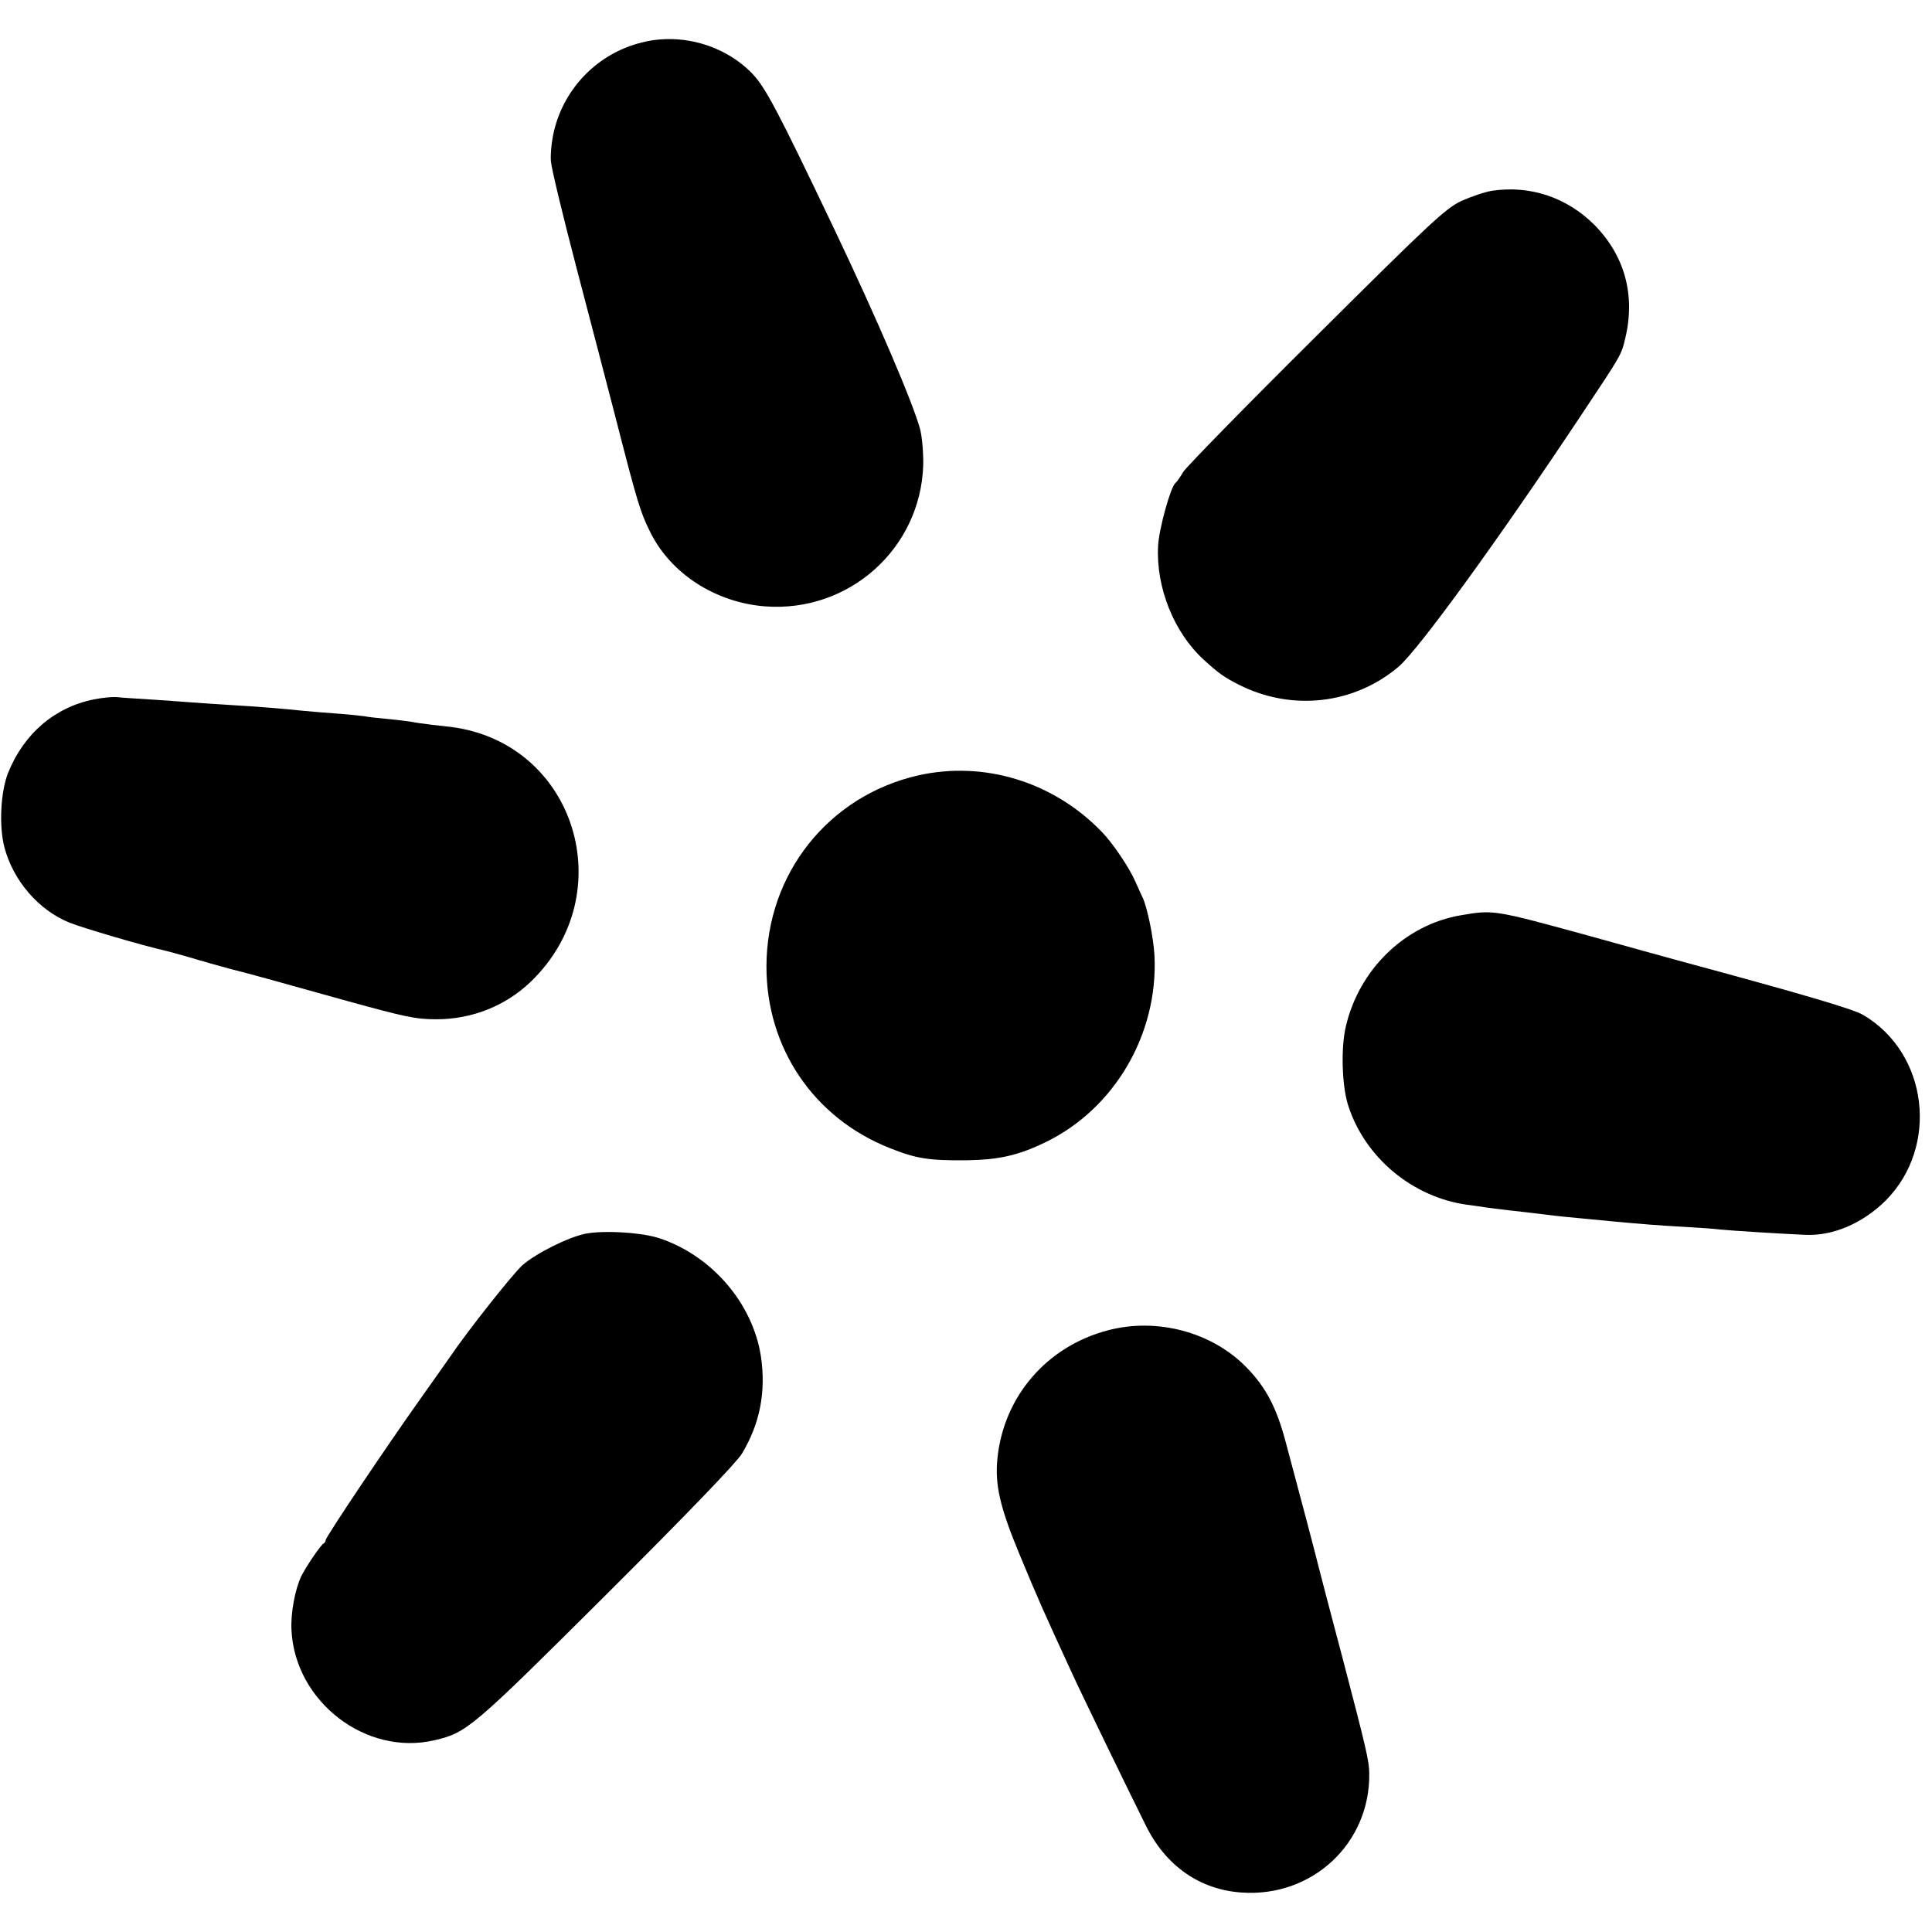 <?xml version="1.0" standalone="no"?>
<!DOCTYPE svg PUBLIC "-//W3C//DTD SVG 20010904//EN"
 "http://www.w3.org/TR/2001/REC-SVG-20010904/DTD/svg10.dtd">
<svg version="1.0" xmlns="http://www.w3.org/2000/svg"
 width="700pt" height="700pt" viewBox="0 0 700 700"
 preserveAspectRatio="xMidYMid meet">
<g transform="translate(0,700) scale(0.1,-0.1)"
fill="#000000" stroke="none">
<path d="M2325 6846 c-158 -39 -281 -164 -318 -322 -8 -33 -13 -81 -11 -108 2
-27 45 -204 95 -395 50 -190 111 -425 136 -521 83 -324 93 -355 128 -426 74
-152 237 -257 417 -271 304 -23 563 209 573 511 1 43 -4 102 -11 130 -25 94
-156 400 -309 721 -213 447 -253 520 -301 570 -101 103 -258 147 -399 111z"/>
<path d="M5407 6309 c-26 -4 -76 -21 -112 -37 -57 -27 -111 -77 -525 -489
-254 -252 -471 -474 -483 -493 -11 -19 -24 -37 -28 -40 -17 -12 -60 -166 -63
-228 -8 -150 57 -313 165 -412 55 -50 73 -63 128 -91 192 -97 418 -71 579 66
73 63 363 462 667 920 141 212 139 208 154 271 37 156 -3 299 -113 410 -100
99 -231 143 -369 123z"/>
<path d="M340 4466 c-143 -29 -254 -125 -311 -267 -27 -69 -33 -193 -13 -269
32 -121 124 -228 236 -273 50 -20 268 -84 349 -102 9 -2 48 -13 87 -24 39 -12
104 -30 144 -41 94 -24 133 -35 423 -116 211 -58 250 -67 326 -67 130 0 252
49 343 137 330 319 160 864 -289 922 -11 1 -42 5 -70 8 -27 3 -61 8 -75 11
-14 2 -52 7 -85 10 -33 3 -71 7 -85 10 -14 2 -61 7 -105 10 -44 3 -98 8 -120
10 -65 7 -164 15 -250 20 -44 3 -111 7 -150 10 -38 3 -108 8 -155 11 -47 3
-98 6 -115 8 -16 2 -55 -2 -85 -8z"/>
<path d="M3324 4190 c-323 -75 -546 -356 -547 -690 -1 -296 171 -550 445 -659
97 -39 142 -46 278 -45 120 2 188 17 289 66 249 121 407 391 394 673 -3 66
-27 182 -44 215 -4 8 -15 33 -25 55 -21 49 -82 140 -121 180 -176 183 -429
260 -669 205z"/>
<path d="M5294 3684 c-203 -34 -370 -196 -418 -404 -18 -77 -14 -212 8 -283
60 -190 232 -334 431 -362 22 -3 54 -7 70 -10 17 -2 53 -7 80 -10 45 -5 73 -8
170 -20 17 -2 57 -6 90 -9 33 -3 85 -8 115 -11 119 -11 169 -15 260 -20 52 -3
113 -7 135 -10 39 -4 214 -15 305 -19 100 -5 208 41 292 124 195 196 154 535
-82 673 -39 22 -211 73 -670 197 -36 10 -182 50 -325 90 -343 94 -344 94 -461
74z"/>
<path d="M2121 2530 c-63 -13 -179 -71 -228 -114 -34 -30 -201 -241 -263 -333
-8 -12 -56 -79 -106 -150 -123 -173 -344 -502 -344 -513 0 -4 -3 -10 -7 -12
-10 -4 -64 -84 -81 -118 -23 -48 -39 -134 -36 -195 12 -260 270 -459 519 -400
116 27 135 43 621 527 291 290 472 478 492 511 65 108 88 223 69 352 -29 191
-176 364 -366 428 -64 22 -204 30 -270 17z"/>
<path d="M4014 2180 c-221 -58 -377 -239 -400 -463 -10 -96 9 -178 80 -349 69
-166 84 -200 190 -430 27 -60 207 -431 268 -553 72 -146 196 -232 347 -242
256 -18 466 179 462 432 0 44 -12 94 -96 415 -69 262 -61 230 -84 320 -19 76
-65 250 -121 459 -34 130 -72 203 -144 277 -125 128 -324 181 -502 134z"/>
</g>
</svg>
